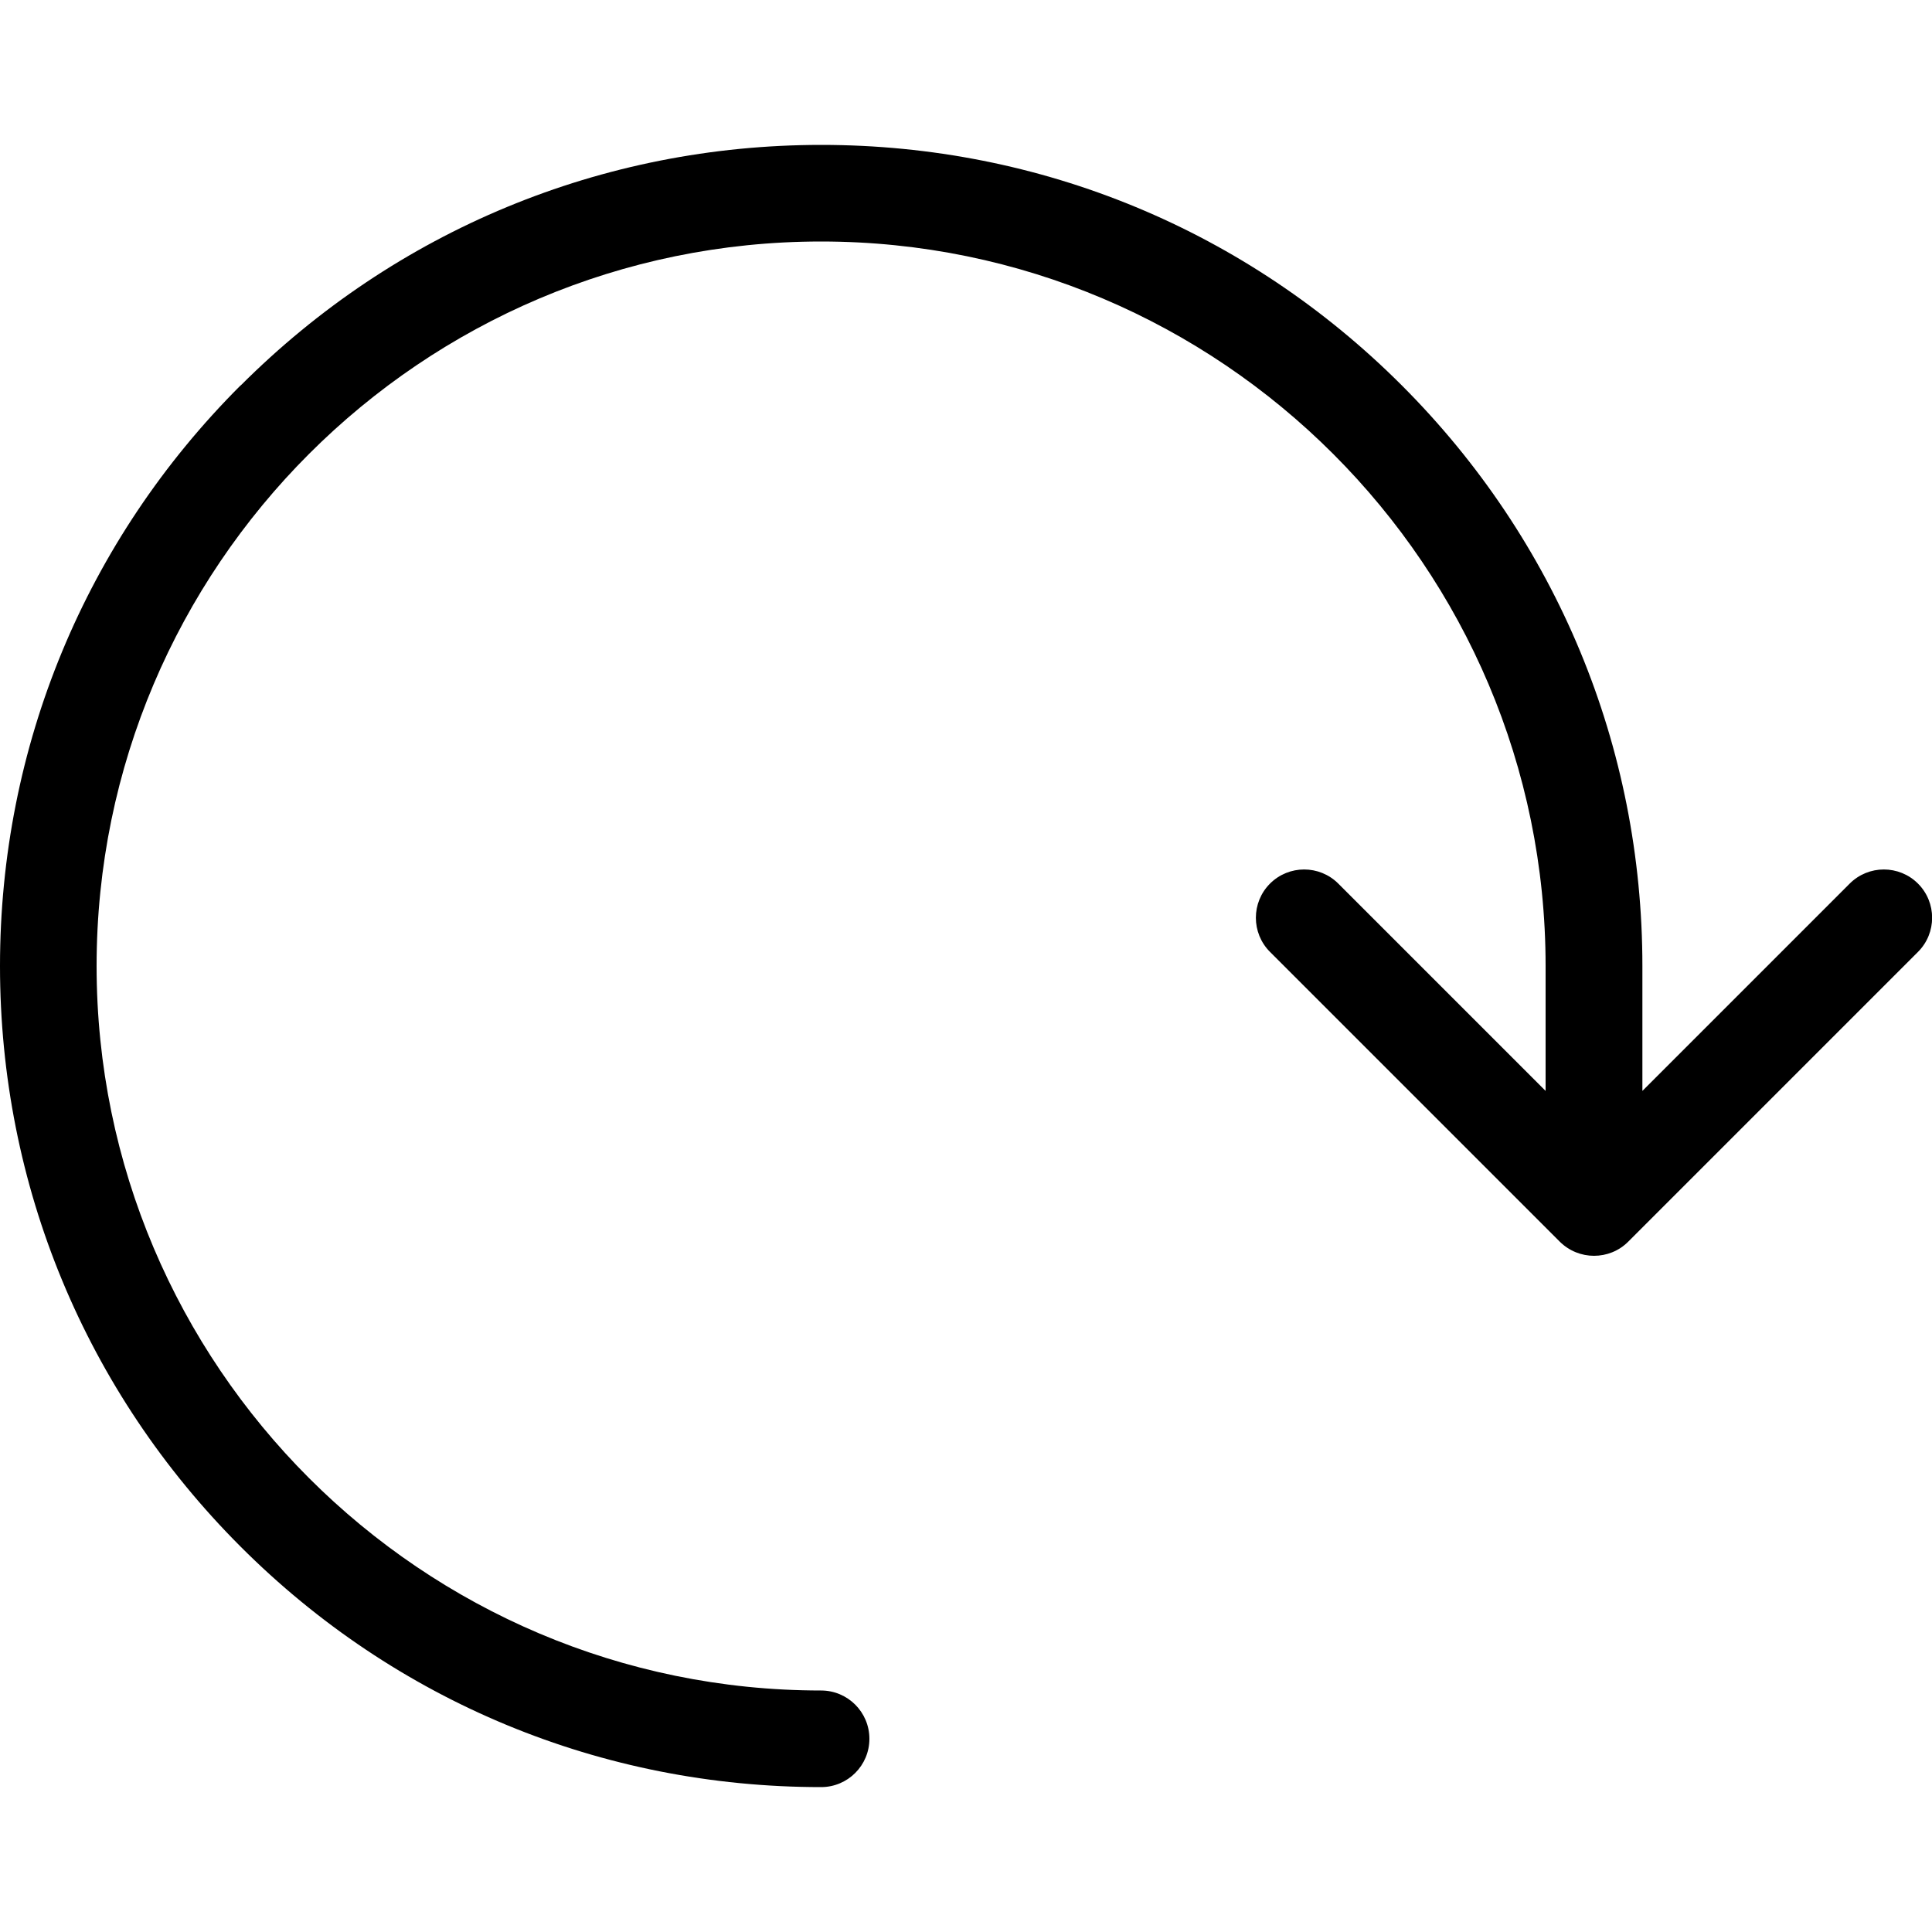 <?xml version="1.0" encoding="UTF-8"?><svg xmlns="http://www.w3.org/2000/svg" viewBox="0 0 20 20"><g id="a"/><g id="b"/><g id="c"/><g id="d"><path d="M2.492,3.99c1.605-1.605,3.74-2.49,6.01-2.49s4.405,.884,6.01,2.49,2.49,3.74,2.49,6.01v1.293l2.146-2.146c.195-.195,.512-.195,.707,0s.195,.512,0,.707l-3,3c-.098,.098-.226,.146-.354,.146s-.256-.049-.354-.146l-3-3c-.195-.195-.195-.512,0-.707s.512-.195,.707,0l2.146,2.146v-1.293c0-4.136-3.364-7.5-7.5-7.5S1,5.864,1,10s3.364,7.5,7.5,7.5c.276,0,.5,.224,.5,.5s-.224,.5-.5,.5c-2.27,0-4.405-.884-6.01-2.49S0,12.27,0,10,.884,5.595,2.49,3.99h.002Z"/></g></svg>